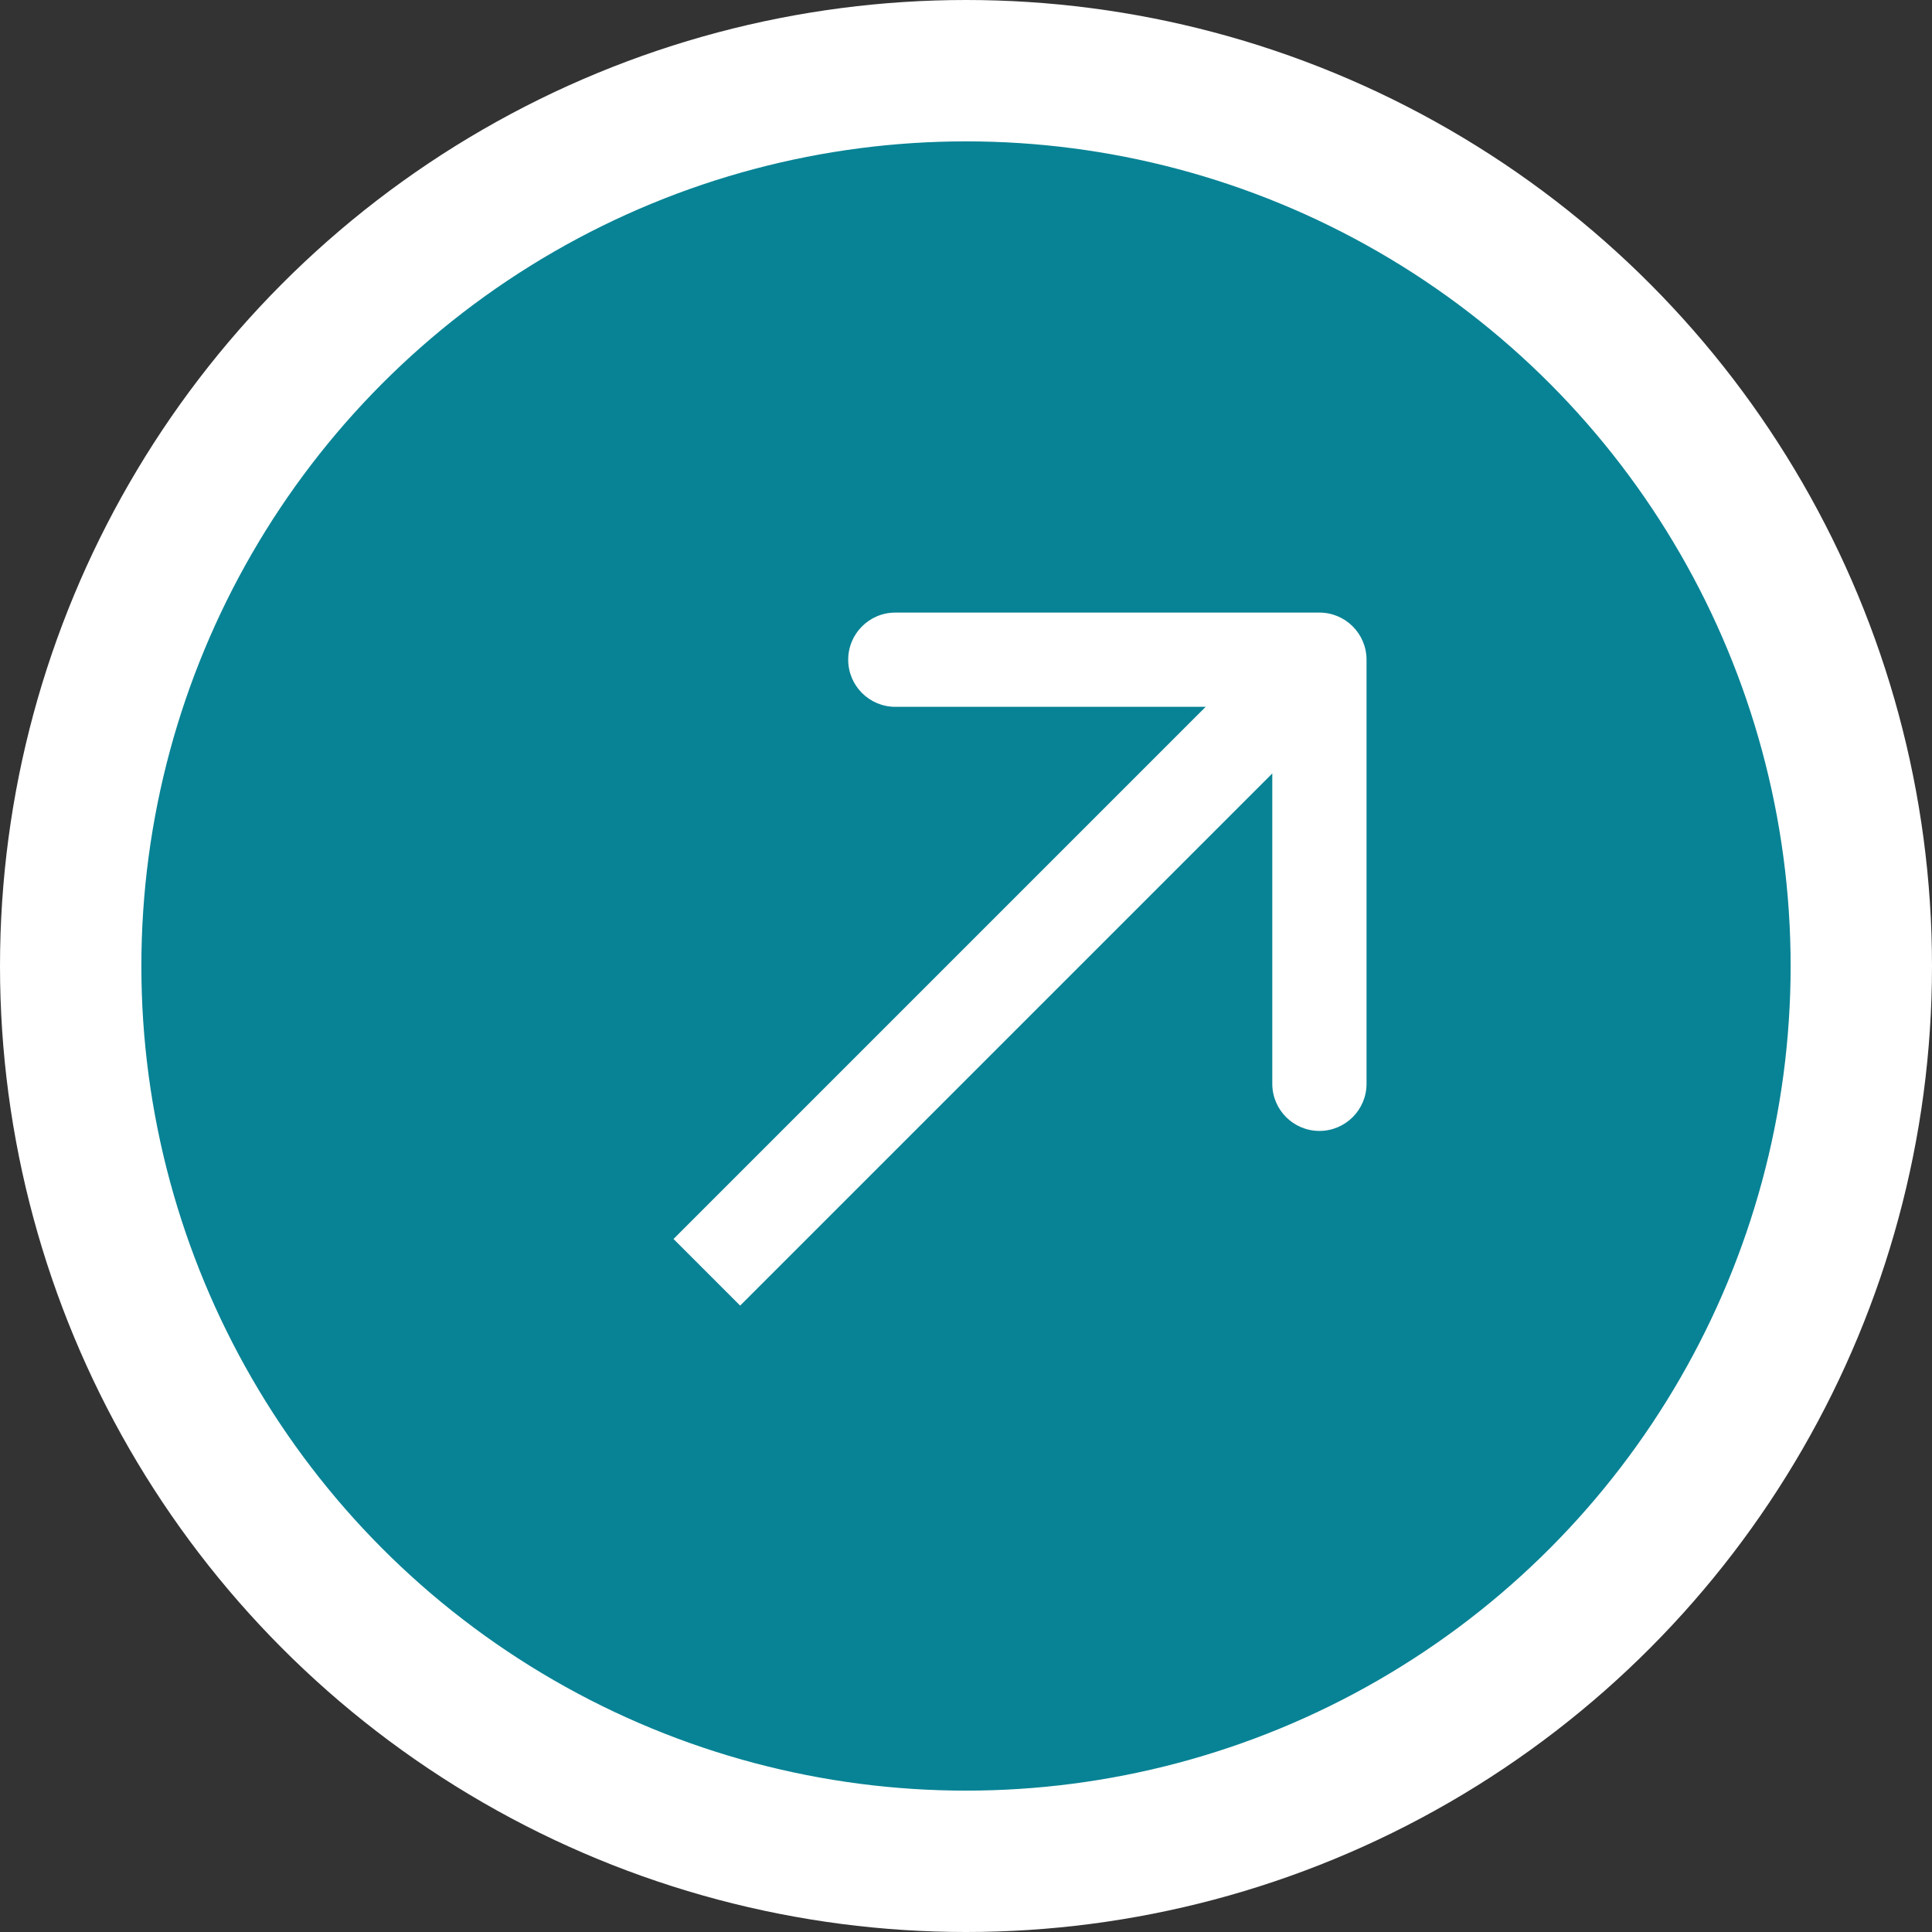 <svg width="41" height="41" viewBox="0 0 41 41" fill="none" xmlns="http://www.w3.org/2000/svg">
<rect x="0" y="0" width="41" height="41" fill="#333333" stroke="none"/>
<circle cx="20.5" cy="20.5" r="19" fill="#088395" stroke="white" stroke-width="3"/>
<path d="M29 14C29 13.448 28.552 13 28 13L19 13C18.448 13 18 13.448 18 14C18 14.552 18.448 15 19 15H27L27 23C27 23.552 27.448 24 28 24C28.552 24 29 23.552 29 23L29 14ZM15.707 27.707L28.707 14.707L27.293 13.293L14.293 26.293L15.707 27.707Z" fill="white"/>
</svg>
